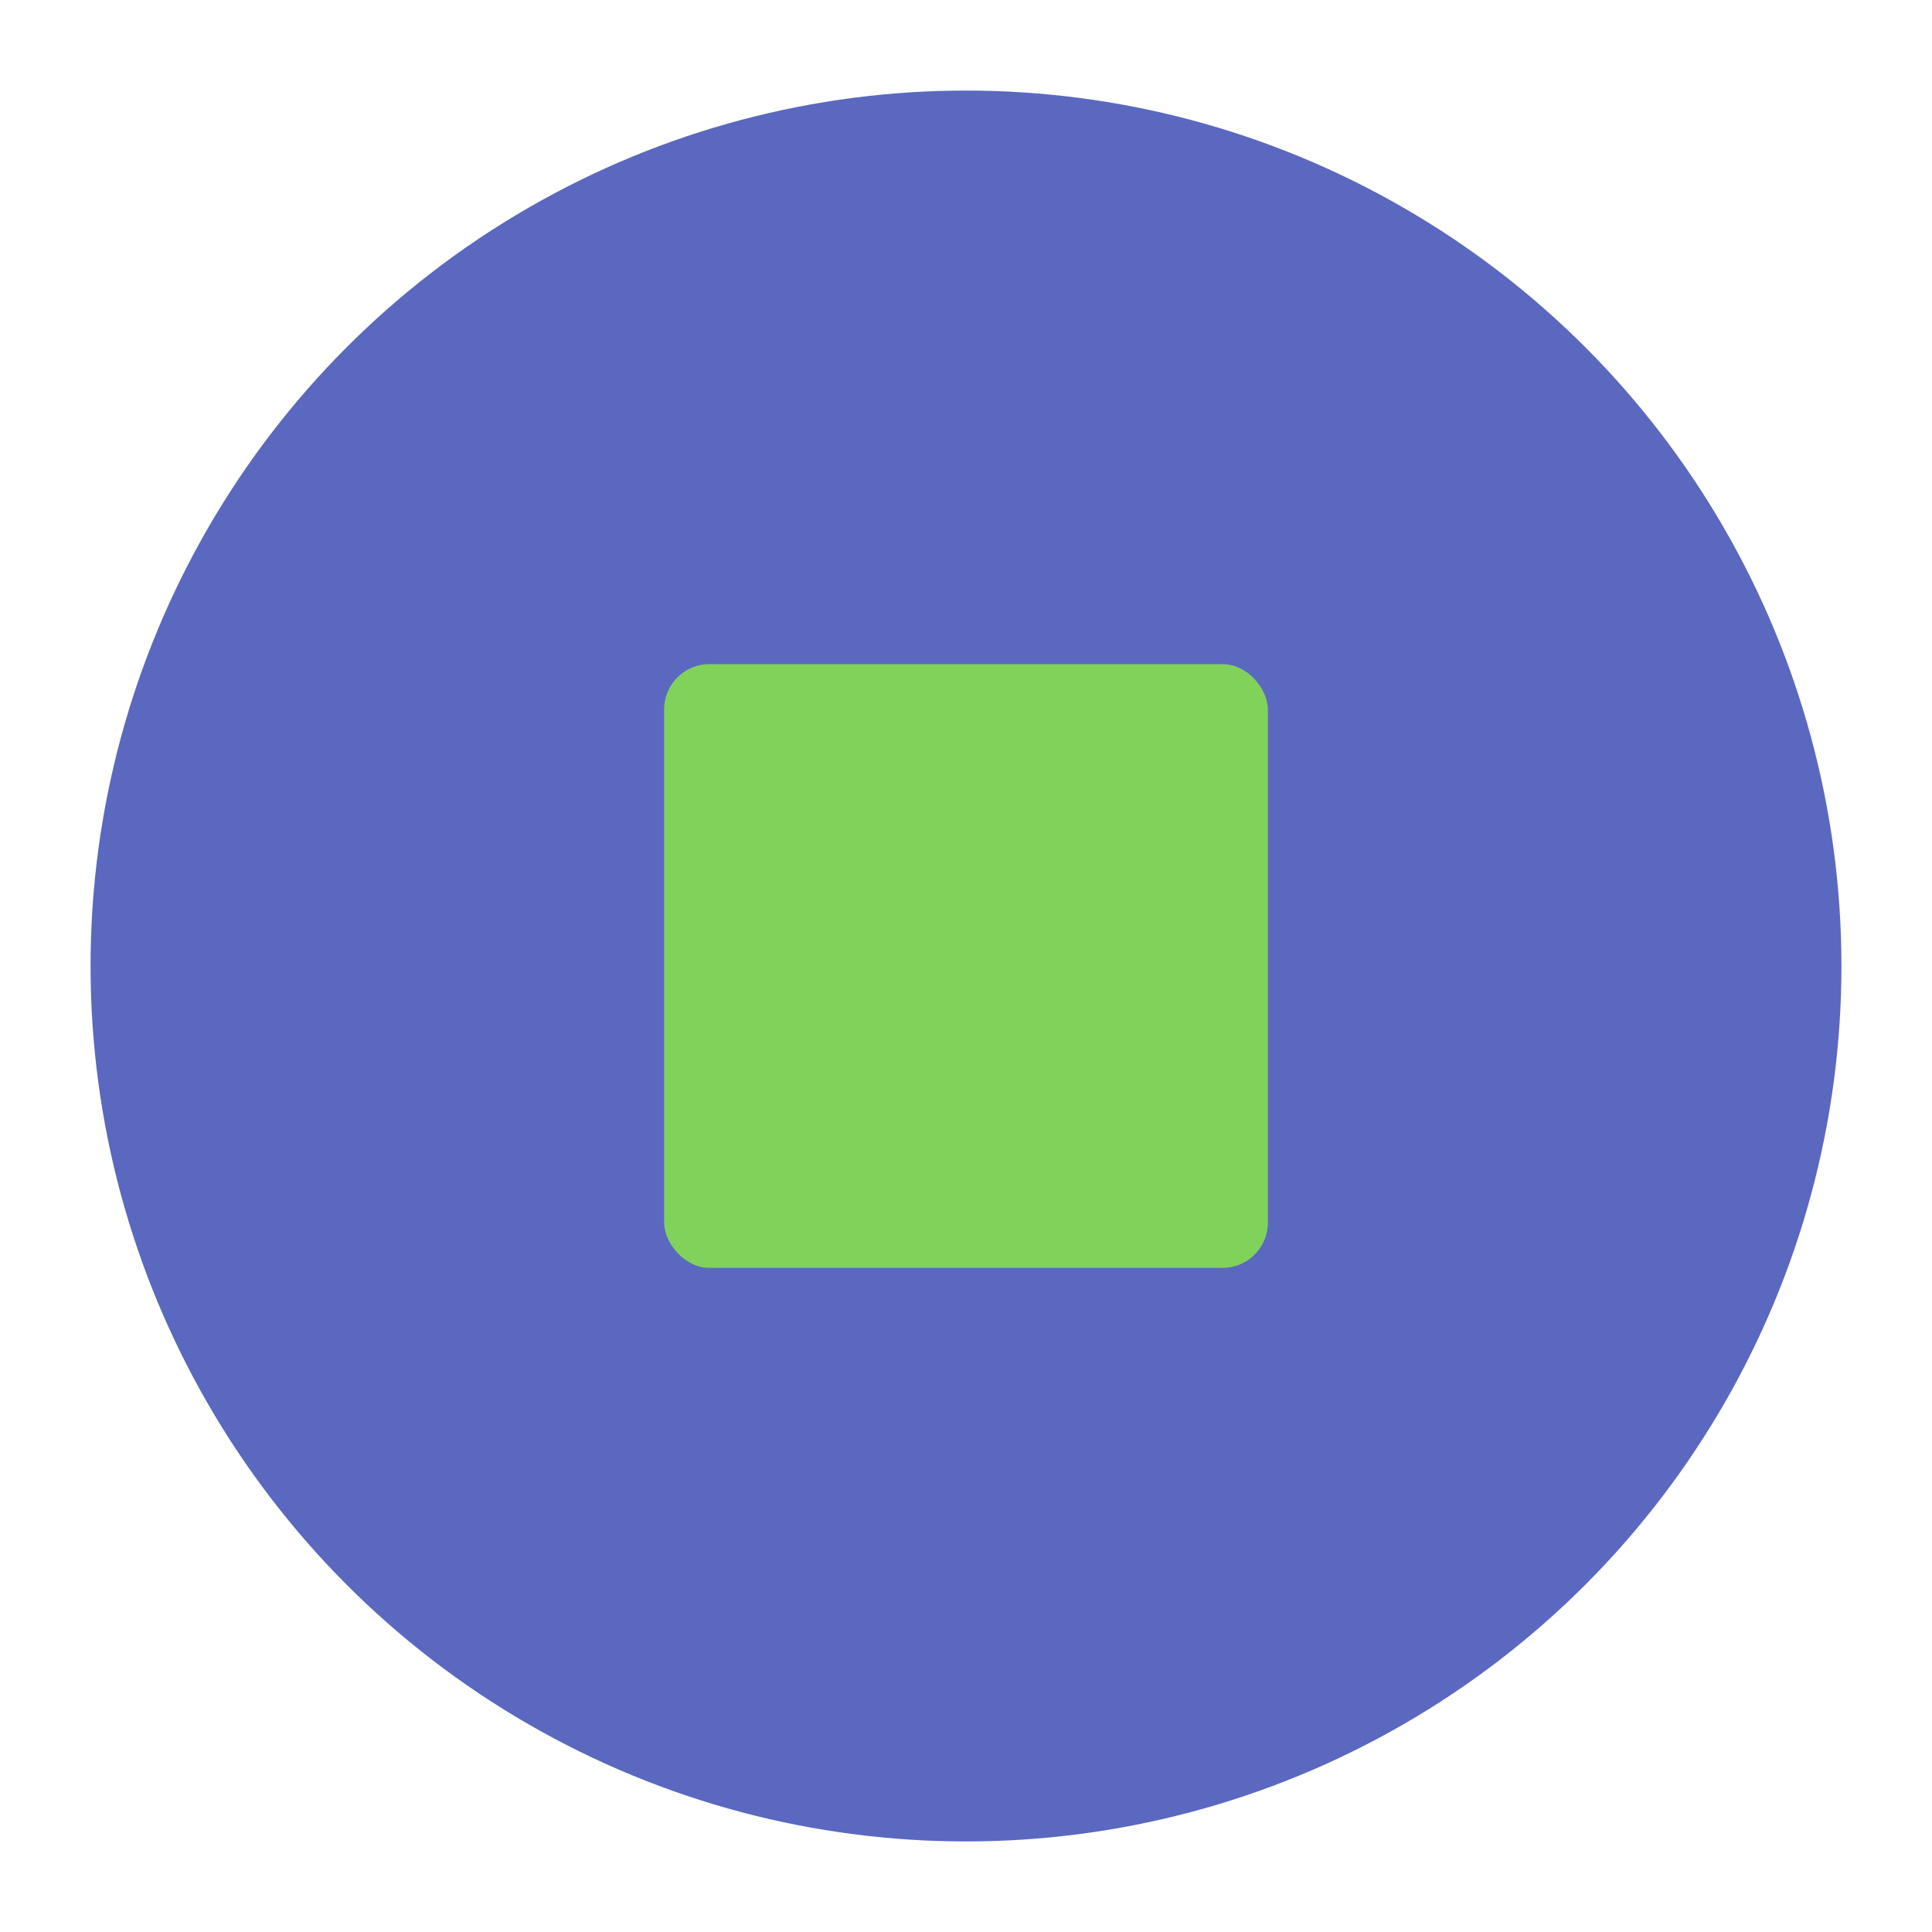 <svg xmlns="http://www.w3.org/2000/svg" width="64" height="64" viewBox="0 0 64 64">
  <g fill="none" fill-rule="evenodd">
    <circle cx="32" cy="32" r="29" fill="#5B68C0"/>
    <rect width="20" height="20" x="22" y="22" fill="#80D25B" rx="1.5"/>
  </g>
</svg>
